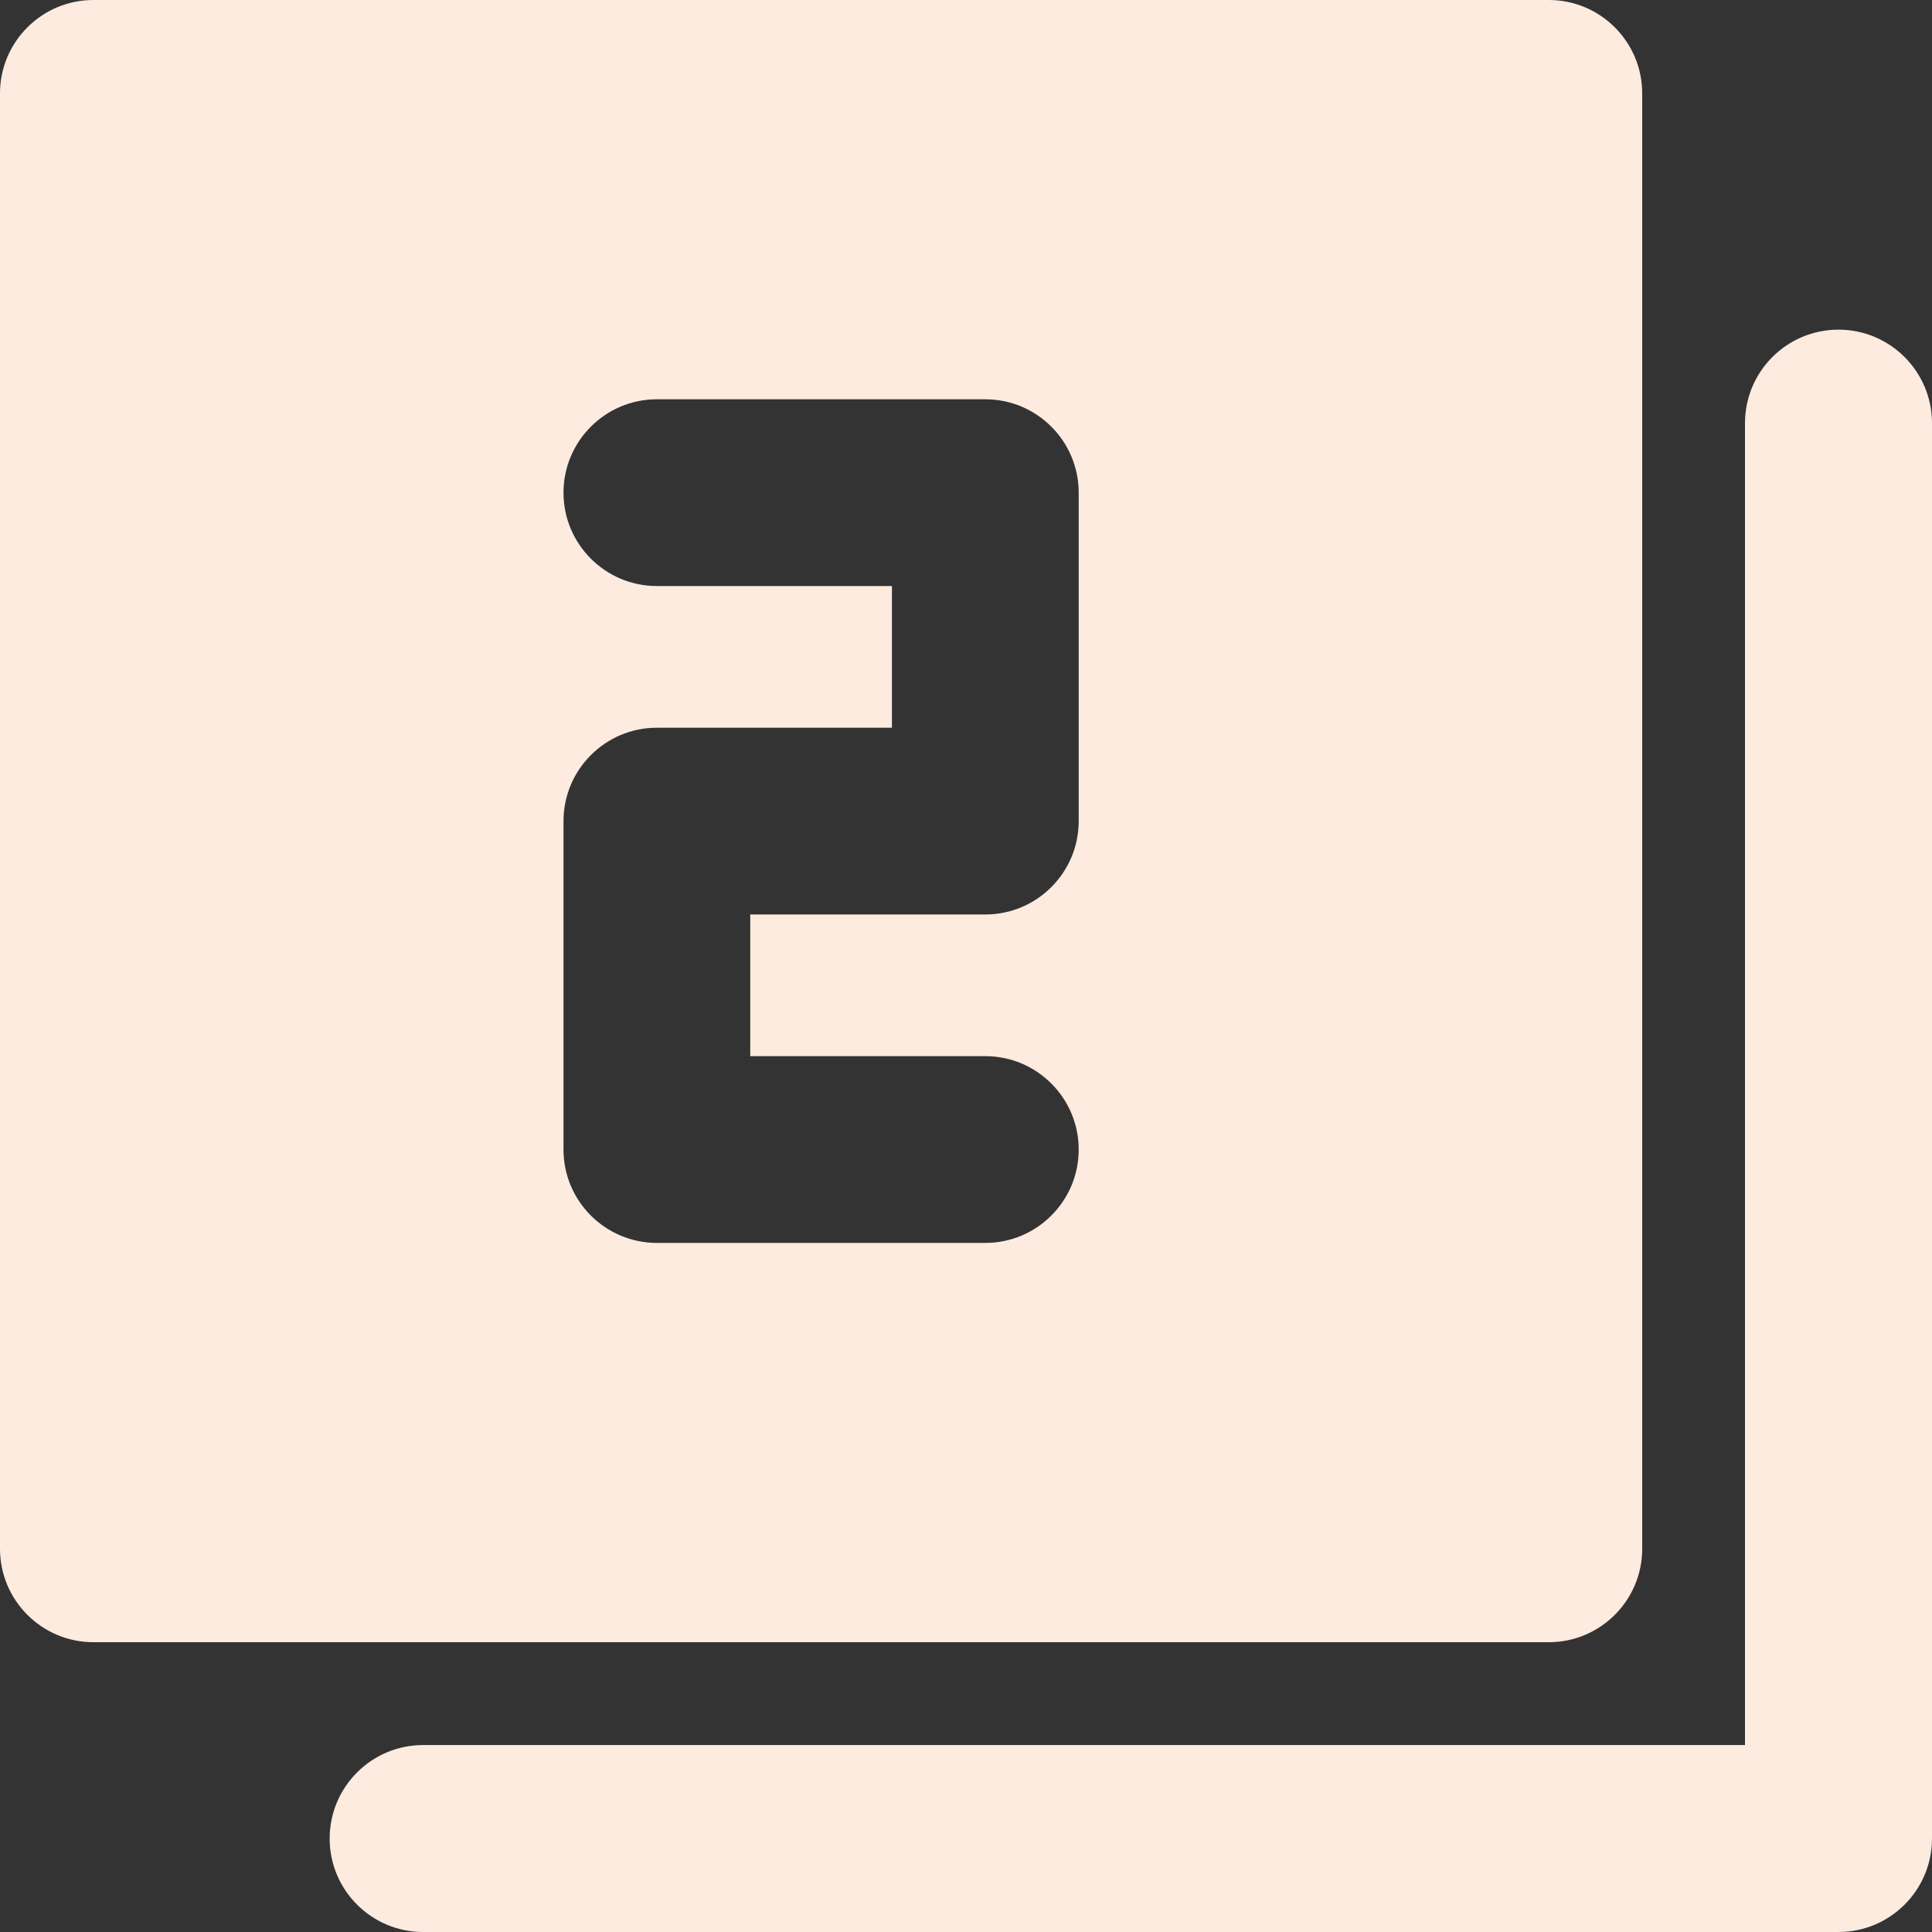 <?xml version="1.0" encoding="UTF-8" standalone="no"?><svg xmlns="http://www.w3.org/2000/svg" xmlns:xlink="http://www.w3.org/1999/xlink" fill="#fdebdf" height="30" preserveAspectRatio="xMidYMid meet" version="1" viewBox="1.0 1.0 30.0 30.0" width="30" zoomAndPan="magnify"><rect x="1.0" y="1.0" width="30.0" height="30.0" fill="#333333" stroke="none"/><g id="change1_1"><path d="M29.548,6.119c-0.802,0-1.452,0.65-1.452,1.452v20.526H7.571c-0.802,0-1.452,0.65-1.452,1.452 C6.119,30.35,6.769,31,7.571,31H29.548C30.35,31,31,30.35,31,29.548V7.571 C31,6.77,30.35,6.119,29.548,6.119z" fill="inherit"/><path d="M26.5,25.05V2.45C26.5,1.65,25.85,1,25.05,1H2.45C1.65,1,1,1.65,1,2.45v22.6 C1,25.85,1.65,26.5,2.45,26.5h22.6C25.85,26.5,26.5,25.85,26.5,25.05z M17.75,13.75 c0,0.8-0.65,1.45-1.45,1.45h-3.65v2.2h3.65c0.8,0,1.45,0.65,1.45,1.45 s-0.65,1.45-1.45,1.45h-5.1c-0.8,0-1.45-0.65-1.45-1.45V13.75 c0-0.8,0.65-1.45,1.45-1.45h3.65v-2.2h-3.65c-0.8,0-1.45-0.65-1.45-1.45 c0-0.8,0.65-1.45,1.45-1.45h5.1c0.8,0,1.45,0.65,1.45,1.45V13.75z" fill="inherit"/></g></svg>